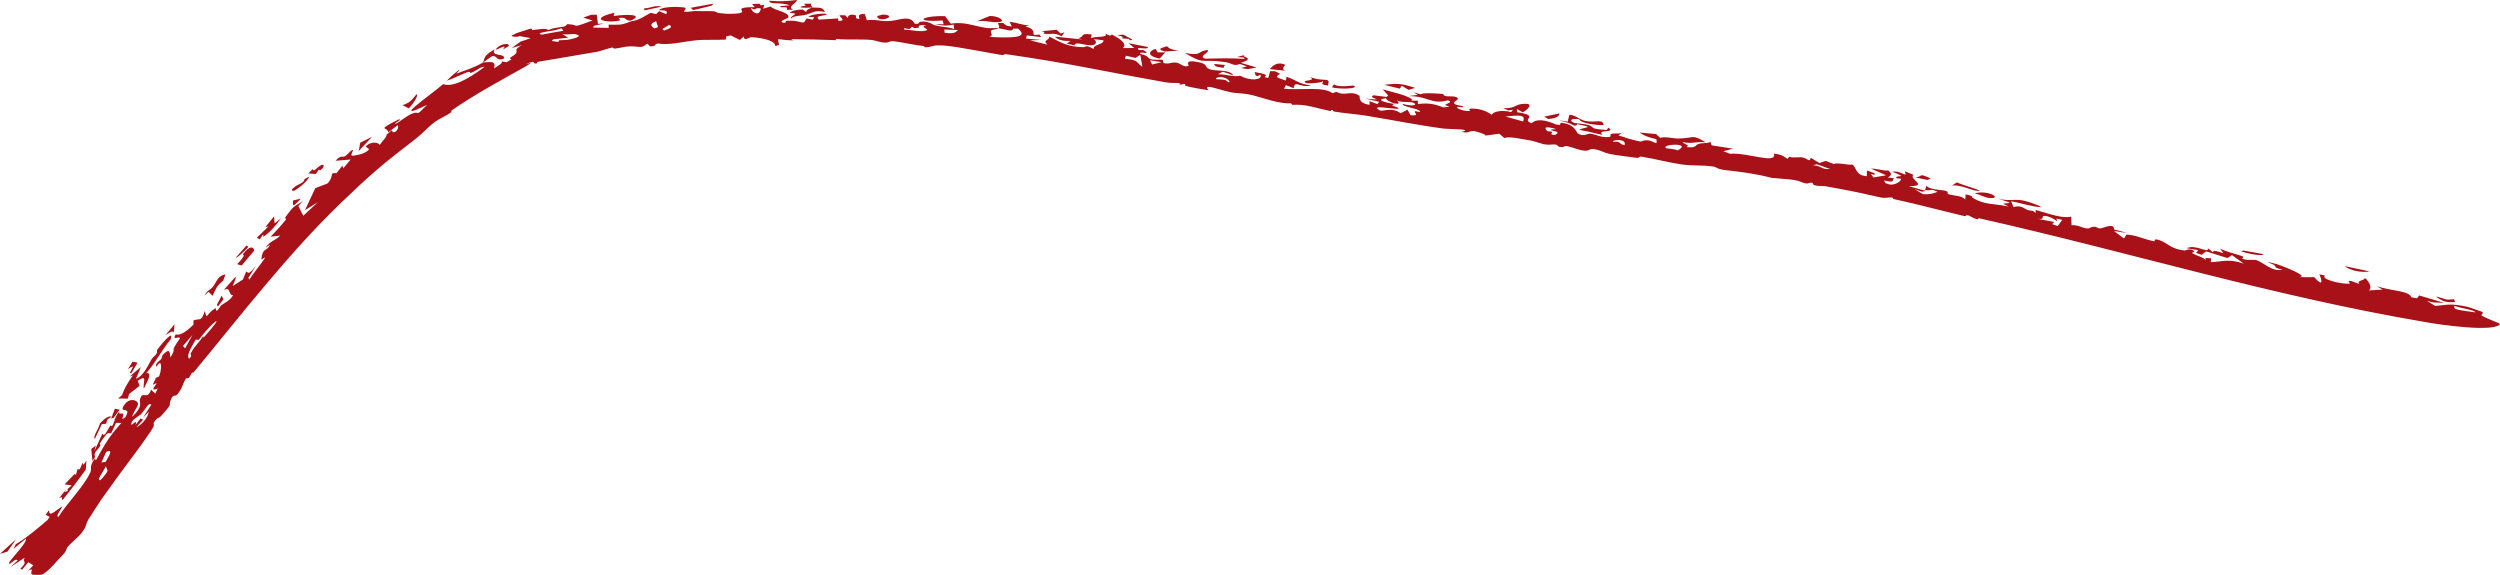 <?xml version="1.0" encoding="UTF-8"?> <svg xmlns="http://www.w3.org/2000/svg" viewBox="0 0 80.821 18.586" fill="none"><path d="M4.254 12.052C4.061 12.159 4.513 11.659 4.137 11.933C4.186 11.853 4.233 11.774 4.284 11.693C4.338 11.704 4.393 11.714 4.447 11.725C4.381 11.837 4.318 11.943 4.254 12.053C4.254 12.053 4.254 12.052 4.254 12.052ZM4.65 12.565C4.605 12.387 4.794 12.076 4.453 12.309C4.473 12.363 4.493 12.418 4.513 12.473C4.401 12.559 4.287 12.648 4.175 12.736C4.161 12.786 4.147 12.836 4.132 12.886C4.027 12.885 3.922 12.884 3.816 12.884C3.86 12.847 3.903 12.809 3.946 12.772C4.019 12.558 4.125 12.384 4.294 12.138C4.262 12.147 4.231 12.156 4.199 12.165C4.318 12.064 4.434 11.967 4.554 11.866C4.5 11.992 4.444 12.128 4.395 12.245C4.617 12.171 4.767 11.852 4.854 11.693C4.971 11.478 4.988 11.56 5.076 11.402C5.09 11.377 5.053 11.344 5.088 11.298C5.264 11.064 5.627 10.648 5.517 10.973C5.213 11.336 5.043 11.709 4.732 12.06C4.913 12.044 4.802 12.264 4.65 12.565ZM9.999 5.708C9.941 5.855 9.715 6.04 9.54 6.152C9.54 6.152 9.54 6.153 9.539 6.153C9.502 6.176 9.371 6.186 9.474 6.087C9.646 5.924 9.821 5.942 9.844 5.791C9.895 5.764 9.945 5.736 9.999 5.708ZM10.361 5.35C10.489 5.276 10.51 5.396 10.362 5.498C10.362 5.498 10.363 5.498 10.363 5.498C10.301 5.541 10.351 5.381 10.214 5.625C10.13 5.617 10.051 5.613 9.968 5.607C10.015 5.56 10.058 5.517 10.107 5.468C10.146 5.576 10.235 5.424 10.361 5.35ZM5.62 10.75C5.56 10.673 5.501 10.748 5.352 10.831C5.446 10.717 5.544 10.598 5.641 10.483C5.634 10.572 5.627 10.66 5.62 10.75ZM3.477 13.554C3.477 13.554 3.477 13.554 3.477 13.555C3.46 13.603 3.443 13.652 3.427 13.7C3.382 13.703 3.338 13.707 3.293 13.711C3.217 13.871 3.138 14.035 3.065 14.192C2.992 14.116 3.189 13.871 3.232 13.689C3.407 13.499 3.527 13.436 3.608 13.474C3.564 13.501 3.521 13.527 3.477 13.554ZM40.121 2.2C40.183 2.181 40.244 2.163 40.306 2.145C40.232 2.119 40.158 2.096 40.085 2.068C39.863 2.155 39.862 2.044 39.601 2.006C38.797 1.889 38.972 2.115 38.3 1.709C38.878 1.826 38.676 1.655 39.046 1.616C39.106 1.706 38.726 1.817 38.956 1.895C39.379 1.886 39.776 1.877 40.238 1.903C40.228 1.888 40.217 1.872 40.206 1.857C40.133 1.853 40.06 1.849 39.987 1.845C40.071 1.823 40.152 1.801 40.237 1.778C40.124 1.842 40.384 1.84 40.334 1.927C40.312 1.966 40.191 2.004 40.118 2.032C40.284 2.082 40.455 2.132 40.622 2.182C40.528 2.2 40.434 2.217 40.34 2.235C40.267 2.223 40.195 2.212 40.122 2.2C40.122 2.2 40.121 2.2 40.121 2.2ZM76.604 8.774C76.366 8.822 75.983 8.754 75.797 8.602C76.072 8.661 76.33 8.717 76.604 8.774ZM3.676 13.504C3.648 13.514 3.621 13.523 3.593 13.534C3.632 13.428 3.672 13.321 3.713 13.213C3.765 13.224 3.816 13.235 3.867 13.246C3.803 13.331 3.738 13.42 3.676 13.504ZM8.031 7.977C7.979 8.04 7.972 8.044 7.9 8.115C7.9 8.115 7.9 8.115 7.9 8.115C7.872 8.142 7.632 8.373 7.629 8.321C7.738 8.195 7.853 8.067 7.968 7.938C7.99 7.95 8.008 7.966 8.031 7.977ZM6.741 9.436C6.741 9.436 6.741 9.436 6.741 9.436C6.698 9.479 6.652 9.515 6.611 9.562C6.71 9.352 6.813 9.392 6.92 9.219C7.026 9.047 7.068 8.909 7.287 8.872C7.262 8.935 7.24 9.007 7.216 9.074C6.983 9.26 6.979 9.349 6.873 9.563C6.829 9.52 6.785 9.478 6.741 9.436ZM36.605 1.278C36.538 1.337 36.491 1.258 36.485 1.256C36.485 1.256 36.486 1.256 36.486 1.256C35.999 1.232 36.555 1.229 36.109 1.135C36.179 1.13 36.248 1.124 36.317 1.119C36.413 1.171 36.511 1.229 36.605 1.278ZM20.838 0.334C20.832 0.314 20.824 0.294 20.818 0.274C21.094 0.25 21.157 0.163 21.394 0.215C21.209 0.253 21.023 0.293 20.838 0.334C20.838 0.334 20.838 0.334 20.838 0.334ZM9.087 7.053C8.901 7.305 8.764 7.477 8.517 7.654C8.517 7.654 8.516 7.655 8.516 7.655C8.502 7.665 8.526 7.575 8.503 7.584C8.467 7.633 8.43 7.687 8.396 7.737C8.365 7.72 8.334 7.703 8.303 7.686C8.426 7.565 8.553 7.442 8.678 7.322C8.646 7.327 8.613 7.333 8.581 7.338C8.674 7.223 8.765 7.11 8.861 6.994C8.866 7.07 8.872 7.146 8.878 7.222C8.948 7.165 9.017 7.108 9.087 7.053ZM25.446 0.317C25.398 0.295 25.487 0.257 25.412 0.238C25.336 0.219 25.198 0.262 25.23 0.198C25.331 0.189 25.438 0.179 25.542 0.171C25.208 0.056 24.875 0.164 24.868 0.023C25.191 0.056 25.453 0.038 25.765 0C25.752 0.112 25.441 0.208 25.636 0.313C25.573 0.314 25.507 0.316 25.447 0.317C25.447 0.317 25.446 0.317 25.446 0.317ZM2.02 17.949C1.879 18.088 1.6 18.44 1.384 18.564C1.331 18.595 1.045 18.588 1.027 18.568C0.966 18.498 1.125 18.321 0.902 18.459C0.963 18.398 1.019 18.336 1.078 18.274C1.023 18.242 0.969 18.209 0.915 18.176C0.848 18.256 0.781 18.337 0.715 18.417C0.697 18.406 0.679 18.395 0.66 18.384C0.924 18.119 0.712 18.22 0.796 18.03C0.644 18.131 0.491 18.231 0.339 18.331C0.416 18.261 0.503 18.178 0.571 18.118C0.504 18.036 0.37 18.206 0.331 18.218C0.106 18.287 0.893 17.577 0.841 17.408C0.712 17.516 0.576 17.63 0.443 17.74C0.464 17.692 0.486 17.643 0.508 17.595C0.856 17.392 1.187 17.107 1.536 16.811C1.559 16.777 1.583 16.744 1.606 16.71C1.563 16.688 1.52 16.666 1.476 16.644C1.512 16.594 1.548 16.544 1.584 16.493C1.585 16.732 1.748 16.543 2.014 16.365C1.954 16.527 1.798 16.659 1.885 16.715C2.189 16.238 2.673 15.777 2.917 15.282C2.963 15.19 2.915 15.128 2.964 14.999C2.982 14.952 3.013 14.896 3.066 14.827C3.071 14.845 3.092 14.861 3.103 14.878C3.371 14.391 3.537 14.096 3.924 13.674C3.867 13.672 3.809 13.67 3.752 13.669C3.7 13.781 3.647 13.893 3.595 14.005C3.483 14.027 3.527 13.907 3.314 14.204C3.143 14.444 3.273 14.322 3.245 14.4C3.208 14.507 3.101 14.549 3.062 14.666C3.031 14.757 3.141 14.713 2.989 14.899C2.976 14.772 2.963 14.642 2.95 14.514C2.999 14.477 3.048 14.442 3.097 14.406C3.081 14.466 3.066 14.526 3.05 14.587C3.138 14.394 3.217 14.218 3.31 14.018C3.367 14.146 3.461 13.938 3.519 13.833C3.611 13.668 3.584 13.847 3.645 13.74C3.706 13.632 3.705 13.475 3.855 13.305C3.827 13.433 3.962 13.33 3.984 13.385C4.005 13.44 3.875 13.637 4.052 13.486C4.276 13.112 3.845 13.379 3.994 13.125C4.173 12.82 4.469 12.94 4.461 13.062C4.454 13.158 4.278 13.378 4.271 13.476C4.647 13.124 4.499 13.015 4.522 12.923C4.606 12.59 4.761 12.97 4.883 12.597C4.931 12.642 4.975 12.682 5.021 12.725C5.05 12.667 5.063 12.624 5.101 12.557C4.862 12.66 4.979 12.515 5.036 12.44C5.126 12.32 4.937 12.467 4.948 12.425C4.977 12.315 5.098 12.188 4.989 12.239C5.038 12.217 5.091 12.192 5.141 12.169C5.223 12.007 5.258 11.511 5.061 11.859C5.002 11.767 5.119 11.695 5.192 11.626C5.266 11.557 5.212 11.52 5.276 11.456C5.531 11.207 5.477 11.458 5.512 11.555C5.75 11.153 5.439 11.483 5.818 10.938C5.802 10.844 5.552 11.038 5.679 10.811C5.805 10.851 5.994 10.754 6.254 10.496C6.254 10.451 6.254 10.406 6.254 10.36C6.471 10.274 6.497 10.428 6.623 10.052C6.698 10.37 6.656 10.158 6.948 9.971C7.007 9.933 6.949 10.088 7.03 10.032C7.067 10.007 7.103 9.901 7.194 9.841C7.238 9.811 7.466 9.695 7.535 9.54C7.361 9.552 7.483 9.242 7.229 9.38C7.572 9.015 7.752 8.716 7.521 9.248C7.632 9.177 7.742 9.107 7.852 9.037C7.885 8.953 7.923 8.865 7.959 8.779C8.045 8.837 8.059 8.864 8.272 8.595C8.192 8.723 8.112 8.851 8.031 8.981C8.044 8.999 8.046 9.029 8.065 9.038C8.157 8.871 8.484 8.477 8.55 8.363C8.613 8.251 8.445 8.427 8.45 8.382C8.488 8.01 8.593 8.137 8.709 7.953C8.778 7.844 8.557 8.051 8.595 7.994C8.738 7.786 8.907 7.776 9.059 7.615C8.956 7.627 8.853 7.639 8.751 7.651C8.914 7.48 9.093 7.29 9.229 7.116C9.282 7.049 9.202 7.061 9.209 7.049C9.245 6.987 9.421 6.765 9.443 6.743C9.602 6.58 9.655 6.623 9.811 6.471C9.755 6.536 9.702 6.597 9.647 6.661C9.7 6.766 9.751 6.871 9.804 6.976C9.96 6.828 10.114 6.685 10.273 6.538C10.135 6.623 9.998 6.708 9.862 6.793C9.968 6.558 10.083 6.317 10.194 6.082C10.323 6.033 10.456 5.982 10.586 5.933C10.826 5.685 10.623 5.57 10.878 5.599C10.942 5.517 11.006 5.435 11.07 5.354C11.078 5.384 11.087 5.415 11.095 5.445C11.173 5.35 11.254 5.253 11.335 5.157C11.172 5.171 11.005 5.181 10.846 5.197C11.01 5.017 11.073 5.074 11.114 5.066C11.223 5.041 11.316 4.858 11.408 4.846C11.439 4.842 11.297 5.042 11.401 5.034C11.421 5.033 11.815 4.996 11.933 4.824C11.902 4.795 11.856 4.765 11.82 4.736C12.009 4.539 12.262 4.617 12.273 4.688C12.356 4.561 12.516 4.425 12.496 4.353C12.553 4.304 12.61 4.256 12.666 4.208C12.71 4.385 12.931 4.169 12.858 4.046C12.757 4.121 12.655 4.198 12.554 4.277C12.519 4.082 12.149 4.24 12.884 3.862C13.062 3.837 12.659 4.023 12.801 3.998C12.998 3.892 13.138 3.741 13.343 3.665C13.598 3.573 13.386 3.822 13.81 3.386C12.595 3.979 13.848 3.129 14.328 2.719C14.612 2.826 15.085 2.598 15.665 2.162C15.565 2.141 15.389 2.29 15.265 2.341C15.142 2.392 15.241 2.281 15.085 2.341C14.929 2.402 14.612 2.556 14.446 2.609C14.54 2.496 15.08 2.038 14.75 2.384C15.078 2.253 15.251 2.226 15.621 2.018C15.676 1.86 15.632 1.805 15.992 1.594C15.853 1.846 16.315 1.702 16.301 1.888C16.029 2.002 16.096 1.79 15.913 1.813C15.894 1.815 15.677 1.987 15.621 2.018C15.929 1.991 16.034 1.989 15.971 2.213C16.13 2.102 16.244 2.061 16.222 1.985C16.273 1.994 16.325 2.003 16.376 2.013C16.43 1.981 16.478 1.951 16.536 1.919C16.4 1.862 16.589 1.838 16.675 1.731C16.762 1.625 16.568 1.624 16.875 1.459C16.76 1.489 16.655 1.519 16.543 1.551C16.636 1.483 16.73 1.415 16.825 1.348C16.827 1.347 16.834 1.344 16.836 1.344C16.942 1.306 17.049 1.269 17.156 1.233C17.064 1.212 16.916 1.193 16.799 1.166C16.786 1.168 16.751 1.181 16.739 1.187C16.637 1.193 16.553 1.187 16.536 1.147C16.571 1.141 16.625 1.114 16.682 1.079C16.7 1.07 16.753 1.05 16.773 1.046C16.911 1.009 17.077 0.946 17.103 0.939C17.251 0.899 17.181 0.974 17.193 0.973C17.434 0.954 17.623 0.898 17.729 0.969C17.899 0.896 18.036 0.895 18.224 0.86C18.327 0.841 18.296 0.78 18.359 0.782C18.776 0.798 18.403 0.94 19.157 0.663C19.056 0.631 18.957 0.599 18.855 0.569C18.941 0.538 19.025 0.508 19.111 0.478C19.172 0.477 19.232 0.477 19.292 0.476C19.305 0.574 19.317 0.672 19.33 0.77C19.395 0.766 19.461 0.762 19.526 0.759C19.417 0.784 19.307 0.809 19.198 0.835C19.191 0.854 19.184 0.872 19.176 0.891C19.344 0.893 19.512 0.897 19.679 0.902C19.677 0.867 19.676 0.833 19.674 0.798C20.051 0.796 20.062 0.824 20.404 0.688C20.676 0.658 20.881 0.492 21.034 0.415C21.093 0.429 21.151 0.443 21.21 0.456C21.244 0.424 21.278 0.393 21.311 0.361C21.387 0.393 21.464 0.426 21.539 0.459C21.572 0.366 21.59 0.335 21.305 0.33C21.391 0.209 21.893 0.214 22.098 0.238C22.254 0.255 22.09 0.361 22.111 0.371C22.178 0.404 22.427 0.353 22.48 0.356C22.706 0.368 22.863 0.354 23.066 0.363C23.106 0.365 23.219 0.419 23.228 0.42C23.301 0.427 23.482 0.447 23.502 0.447C24.556 0.452 23.422 0.233 24.403 0.231C24.373 0.198 24.345 0.165 24.315 0.132C24.39 0.128 24.465 0.124 24.539 0.12C24.634 0.147 24.521 0.2 24.707 0.155C24.696 0.197 24.684 0.239 24.672 0.281C24.753 0.257 24.831 0.234 24.914 0.21C25.047 0.353 25.521 0.384 25.487 0.555C25.475 0.612 25.142 0.673 25.318 0.734C25.462 0.746 25.365 0.677 25.423 0.673C25.847 0.648 25.821 0.746 25.994 0.722C26.022 0.68 26.051 0.638 26.079 0.597C26.145 0.61 26.21 0.623 26.276 0.636C26.292 0.608 26.308 0.581 26.324 0.553C26.262 0.55 26.192 0.547 26.136 0.545C26.217 0.436 26.943 0.404 26.664 0.49C26.551 0.524 26.346 0.505 26.473 0.635C26.666 0.62 26.887 0.608 27.091 0.596C27.096 0.624 27.101 0.651 27.107 0.679C27.381 0.671 27.136 0.552 27.138 0.493C27.201 0.494 27.265 0.494 27.328 0.495C27.354 0.523 27.378 0.552 27.405 0.579C27.409 0.536 27.449 0.439 27.634 0.484C27.754 0.513 27.559 0.611 27.789 0.607C27.776 0.54 27.696 0.455 27.954 0.447C27.976 0.517 28.008 0.582 28.024 0.655C28.344 0.606 28.483 0.721 28.86 0.669C29.099 0.636 29.439 0.488 29.569 0.767C29.741 0.789 29.692 0.718 29.744 0.707C29.993 0.657 30.16 0.801 30.204 0.812C30.486 0.887 30.618 0.856 30.845 0.94C30.837 0.89 30.835 0.843 30.83 0.794C30.609 0.845 30.502 0.83 30.203 0.786C30.304 0.785 30.406 0.785 30.508 0.785C30.496 0.744 30.483 0.702 30.471 0.661C29.528 0.731 29.765 0.501 30.553 0.522C30.612 0.602 30.674 0.683 30.733 0.764C31.195 0.7 31.395 0.821 31.899 0.907C31.959 0.917 32.183 0.903 32.278 0.913C32.277 0.913 32.275 0.912 32.274 0.912C32.342 0.85 32.266 0.807 32.265 0.744C32.317 0.743 32.37 0.742 32.422 0.741C32.53 0.804 32.484 0.837 32.71 0.857C32.687 0.806 32.663 0.754 32.64 0.703C32.887 0.735 33.041 0.81 33.273 0.822C33.232 0.834 33.192 0.846 33.15 0.858C33.642 0.978 33.203 1.195 33.6 1.115C33.621 1.143 33.64 1.171 33.66 1.199C33.505 1.181 33.349 1.163 33.194 1.146C33.186 1.179 33.178 1.213 33.17 1.247C33.336 1.261 33.504 1.276 33.671 1.292C33.547 1.296 33.422 1.3 33.298 1.305C33.487 1.35 33.675 1.396 33.863 1.443C33.681 1.285 33.946 1.312 33.916 1.18C34.24 1.338 34.48 1.518 35.018 1.525C35.125 1.526 35.084 1.429 35.359 1.589C35.333 1.501 35.451 1.466 35.55 1.425C35.621 1.395 35.682 1.362 35.673 1.303C35.64 1.299 35.608 1.295 35.575 1.291C35.503 1.281 35.43 1.271 35.36 1.263C35.465 1.33 35.46 1.458 35.281 1.463C35.053 1.47 34.749 1.326 34.737 1.468C34.651 1.446 34.57 1.428 34.486 1.408C34.527 1.379 34.567 1.35 34.608 1.322C34.356 1.334 34.208 1.291 34.105 1.185C34.398 1.213 34.689 1.242 34.982 1.275C34.941 1.261 34.899 1.248 34.857 1.234C35.092 1.185 34.88 1.06 35.293 1.115C35.283 1.155 35.274 1.195 35.264 1.236C35.346 1.196 35.486 1.194 35.595 1.186C35.709 1.177 35.788 1.159 35.734 1.083C35.849 1.145 35.869 1.174 35.952 1.12C36.257 1.275 36.441 1.433 36.3 1.554C36.424 1.554 36.547 1.553 36.671 1.552C36.609 1.5 36.547 1.448 36.485 1.396C36.692 1.437 36.904 1.479 37.111 1.519C37.11 1.638 36.702 1.48 36.805 1.606C36.826 1.631 36.947 1.607 36.974 1.625C37.263 1.808 36.79 1.627 36.864 1.741C37.323 1.856 36.923 1.951 37.585 1.93C37.596 1.967 37.608 2.004 37.617 2.04C37.839 2.082 37.836 2.004 38.029 2.024C38.151 2.036 38.277 2.196 38.425 2.129C38.451 2.117 38.259 1.915 38.722 2.005C39.085 2.075 38.913 2.163 39.103 2.238C39.293 2.313 39.766 2.232 39.868 2.436C39.768 2.394 39.641 2.358 39.531 2.319C39.478 2.346 39.427 2.373 39.375 2.4C39.643 2.4 39.903 2.5 40.094 2.447C40.421 2.635 40.828 2.582 40.748 2.42C40.63 2.421 40.744 2.506 40.592 2.438C40.582 2.402 40.57 2.365 40.56 2.329C40.828 2.379 41.018 2.41 40.876 2.492C40.918 2.502 40.959 2.511 41.001 2.521C41.021 2.448 41.041 2.374 41.061 2.301C41.113 2.302 41.164 2.302 41.216 2.302C41.269 2.328 41.322 2.354 41.376 2.38C41.28 2.485 41.151 2.467 41.566 2.605C41.574 2.564 41.583 2.524 41.591 2.484C41.938 2.595 41.934 2.696 42.384 2.767C42.016 2.851 41.867 2.568 41.821 2.852C41.738 2.819 41.654 2.785 41.571 2.752C41.551 2.791 41.531 2.83 41.511 2.869C41.979 2.925 42.795 2.783 43.079 3.014C43.12 2.998 43.161 2.985 43.203 2.968C43.492 3.126 43.66 2.905 43.948 3.095C43.977 3.115 43.874 3.332 44.279 3.389C44.274 3.358 44.277 3.307 44.275 3.268C44.359 3.301 44.443 3.334 44.526 3.366C44.546 3.341 44.567 3.316 44.587 3.291C44.44 3.257 44.294 3.222 44.146 3.188C44.272 3.198 44.398 3.209 44.523 3.219C44.369 3.149 44.296 3.136 44.405 3.08C44.545 3.099 44.686 3.116 44.825 3.134C44.843 3.118 44.86 3.102 44.877 3.086C44.818 3.02 44.759 2.956 44.701 2.889C45.056 2.992 45.377 3.046 45.638 3.198C45.682 3.223 45.503 3.268 45.837 3.255C45.836 3.293 45.84 3.326 45.84 3.361C46.258 3.319 46.382 3.371 46.784 3.512C46.527 3.398 46.758 3.482 46.834 3.455C46.885 3.436 46.7 3.411 46.725 3.386C46.75 3.362 47.008 3.289 46.804 3.244C46.274 3.393 46.175 3.1 45.521 3.108C45.624 3.095 45.727 3.081 45.829 3.067C45.786 3.04 45.748 3.015 45.702 2.987C46.05 3.087 45.883 3.031 46.035 3.019C46.189 3.008 46.46 3.02 46.639 3.038C46.696 3.044 46.629 3.085 46.754 3.11C46.84 3.126 47.091 3.088 47.132 3.186C47.158 3.249 46.753 3.349 47.279 3.431C47.37 3.503 47.12 3.446 47.114 3.452C47.057 3.512 47.373 3.613 47.529 3.585C47.542 3.582 47.433 3.511 47.564 3.51C47.875 3.508 48.045 3.596 48.229 3.708C48.266 3.615 48.534 3.539 48.852 3.624C48.873 3.599 48.893 3.574 48.914 3.549C48.861 3.556 48.81 3.563 48.757 3.569C48.706 3.544 48.649 3.523 48.6 3.494C48.927 3.52 48.992 3.395 49.153 3.37C49.703 3.285 49.332 3.585 49.228 3.631C49.164 3.597 49.102 3.559 49.038 3.523C49.04 3.558 49.043 3.593 49.045 3.627C49.83 3.746 49.13 3.862 49.521 3.985C49.65 3.836 49.949 3.865 50.304 4.025C50.345 4.031 50.388 4.037 50.43 4.042C50.44 4.019 50.446 3.983 50.459 3.969C50.918 4.009 50.958 4.274 50.997 4.304C51.167 4.439 51.342 4.314 51.398 4.321C51.635 4.352 51.694 4.427 51.92 4.433C52.166 4.439 52.008 4.364 52.089 4.33C52.154 4.303 52.346 4.326 52.43 4.301C52.395 4.326 52.355 4.351 52.319 4.376C52.565 4.455 52.757 4.525 53.044 4.578C53.4 4.406 53.611 4.819 53.548 4.5C53.285 4.44 53.139 4.382 53.005 4.284C53.185 4.301 53.363 4.318 53.539 4.334C53.585 4.375 53.616 4.413 53.673 4.456C53.818 4.405 54.12 4.482 54.241 4.479C54.818 4.468 54.667 4.322 55.144 4.601C54.774 4.565 54.761 4.663 54.392 4.593C54.462 4.675 54.652 4.689 54.518 4.755C54.878 4.788 54.773 4.696 54.921 4.65C55.046 4.611 55.289 4.645 55.287 4.568C55.305 4.613 55.318 4.656 55.337 4.7C55.57 4.736 55.791 4.77 56.027 4.806C55.922 4.833 55.813 4.86 55.712 4.888C55.781 4.915 55.855 4.943 55.927 4.971C56.512 4.925 57.447 5.325 57.347 4.967C57.623 5 57.648 5.047 57.783 5.134C57.803 5.112 57.824 5.093 57.845 5.068C58.019 5.124 58.17 5.051 58.319 5.102C58.465 5.151 58.494 5.249 58.541 5.101C58.635 5.162 58.729 5.215 58.821 5.272C58.887 5.248 58.951 5.225 59.016 5.201C59.109 5.236 59.201 5.27 59.292 5.305C59.354 5.242 59.719 5.339 59.89 5.322C60.028 5.428 59.979 5.67 60.35 5.697C60.352 5.635 60.355 5.573 60.357 5.511C60.439 5.54 60.513 5.567 60.598 5.597C60.599 5.618 60.599 5.639 60.6 5.659C60.558 5.645 60.517 5.63 60.477 5.616C60.506 5.656 60.535 5.696 60.566 5.737C60.705 5.714 60.842 5.69 60.975 5.667C60.819 5.595 60.646 5.521 60.485 5.45C60.707 5.449 60.855 5.525 61.046 5.514C61.196 5.633 61.124 5.667 61.037 5.743C61.101 5.748 61.164 5.754 61.226 5.76C61.166 5.841 61.257 5.916 60.905 5.834C60.923 5.864 60.941 5.894 60.96 5.926C61.02 5.934 61.053 5.964 61.119 5.968C61.234 5.975 61.341 5.923 61.404 5.87C61.439 5.841 61.46 5.812 61.46 5.792C61.46 5.783 61.446 5.778 61.425 5.775C61.375 5.767 61.286 5.768 61.297 5.74C61.316 5.695 61.406 5.699 61.444 5.694C61.462 5.692 61.468 5.687 61.448 5.674C61.421 5.655 61.346 5.62 61.175 5.55C61.319 5.534 61.376 5.558 61.466 5.596C61.504 5.612 61.549 5.63 61.607 5.649C61.599 5.612 61.591 5.576 61.583 5.539C61.675 5.576 61.767 5.613 61.859 5.65C61.688 5.791 62.376 6.016 61.709 6.021C61.895 6.071 62.078 6.121 62.263 6.172C62.221 6.181 62.178 6.189 62.136 6.198C62.054 6.169 61.973 6.141 61.891 6.113C61.982 6.168 62.074 6.222 62.165 6.277C62.409 6.291 62.515 6.251 62.639 6.2C62.379 6.082 62.451 6.178 62.235 6.144C62.254 6.098 62.254 6.052 62.284 6.006C62.371 6.13 62.746 6.141 62.83 6.155C63.085 6.199 62.865 6.25 63.033 6.291C63.202 6.333 63.415 6.321 63.531 6.45C63.541 6.395 63.543 6.337 63.544 6.285C63.811 6.329 63.744 6.38 63.769 6.395C64.173 6.633 64.433 6.573 64.935 6.676C64.876 6.645 64.816 6.615 64.755 6.584C65.158 6.558 64.897 6.533 64.58 6.418C64.883 6.502 65.081 6.446 65.302 6.467C65.524 6.489 65.883 6.628 66.008 6.699C65.685 6.688 65.36 6.567 65.014 6.504C65.04 6.568 65.067 6.623 65.093 6.693C65.328 6.627 65.43 6.733 65.496 6.765C65.687 6.857 65.705 6.757 65.801 6.892C65.805 6.855 65.808 6.823 65.812 6.788C66.222 6.901 66.659 7.074 66.96 7.003C66.964 7.097 66.962 7.186 66.97 7.283C67.162 7.259 67.297 7.363 67.448 7.383C67.599 7.403 67.559 7.318 67.741 7.333C67.774 7.335 67.831 7.396 67.918 7.382C68.006 7.369 68.359 7.194 68.342 7.417C68.491 7.453 68.631 7.496 68.776 7.534C68.631 7.512 68.485 7.489 68.34 7.467C68.449 7.548 68.558 7.629 68.666 7.71C68.693 7.668 68.72 7.624 68.746 7.582C69.084 7.604 69.305 7.738 69.638 7.799C69.693 7.809 69.586 7.686 69.823 7.768C70.064 7.851 70.203 8.065 70.635 8.099C70.657 8.1 70.812 7.999 70.939 8.126C70.968 8.154 70.818 8.151 70.889 8.196C70.961 8.242 71.301 8.347 71.314 8.418C71.316 8.394 71.3 8.366 71.295 8.34C71.357 8.343 71.42 8.347 71.483 8.351C71.479 8.392 71.475 8.434 71.471 8.475C71.833 8.463 72.05 8.354 72.54 8.524C72.413 8.432 72.285 8.34 72.157 8.248C72.108 8.279 72.059 8.311 72.011 8.343C71.78 8.271 71.554 8.199 71.322 8.127C71.272 8.164 71.223 8.201 71.174 8.238C71.114 8.218 71.055 8.197 70.995 8.176C71.018 8.146 71.041 8.117 71.066 8.087C70.942 8.066 70.817 8.045 70.693 8.024C70.99 7.885 71.379 8.206 71.389 8.033C71.438 8.072 71.487 8.111 71.536 8.151C71.579 8.076 71.686 8.126 71.878 8.185C71.843 8.135 71.803 8.084 71.771 8.034C71.946 8.135 72.293 8.212 72.484 8.28C72.568 8.31 72.468 8.348 72.492 8.361C72.614 8.428 72.897 8.387 72.947 8.408C73.25 8.53 73.417 8.773 73.791 8.726C73.442 8.612 73.633 8.67 73.522 8.57C73.488 8.538 73.033 8.382 73.61 8.54C73.675 8.558 74.698 8.937 74.328 8.959C74.503 8.965 74.65 8.959 74.814 8.96C75.131 9.317 75.057 9.033 74.98 8.868C75.042 8.882 75.099 8.893 75.166 8.908C74.997 9.024 75.688 9.191 75.947 9.17C76.032 9.163 75.82 9.067 76.009 9.085C76.094 9.115 76.188 9.149 76.278 9.181C76.163 9.059 76.437 9.081 76.454 8.986C76.605 9.107 76.693 9.313 76.58 9.39C76.725 9.38 76.876 9.371 77.024 9.362C76.964 9.325 76.903 9.289 76.842 9.253C77.288 9.411 77.892 9.392 77.954 9.611C78.016 9.621 78.077 9.632 78.137 9.642C78.162 9.612 78.186 9.582 78.211 9.552C78.481 9.635 78.746 9.714 79.017 9.792C78.771 9.77 78.699 9.807 78.453 9.72C78.546 9.778 78.634 9.835 78.726 9.892C79.137 9.856 79.196 9.799 79.775 9.919C79.796 9.925 80.234 10.073 80.244 10.082C80.312 10.13 80.195 10.174 80.225 10.198C80.309 10.268 80.834 10.456 80.821 10.473C80.66 10.755 78.839 10.496 78.374 10.406C73.426 9.566 68.794 8.137 63.99 7.059C63.94 7.048 63.953 7.091 63.931 7.088C63.799 7.067 63.684 6.978 63.636 6.964C63.535 6.935 63.579 7.003 63.504 6.985C62.744 6.807 62.034 6.612 61.273 6.447C61.256 6.443 61.238 6.439 61.221 6.436C61.172 6.425 61.232 6.393 61.144 6.382C61.099 6.376 60.942 6.411 60.837 6.39C60.486 6.32 60.183 6.238 59.801 6.167C59.594 6.129 59.279 6.066 59.044 6.026C58.939 6.007 58.824 6.019 58.724 6.003C58.58 5.979 58.619 5.922 58.598 5.914C58.502 5.88 58.477 5.947 58.382 5.929C58.204 5.895 58.209 5.849 57.987 5.816C57.826 5.792 57.462 5.77 57.26 5.748C56.8 5.619 56.213 5.548 55.769 5.498C55.509 5.468 55.497 5.401 55.391 5.385C55.016 5.328 54.728 5.368 54.374 5.317C53.913 5.251 53.506 5.134 53.061 5.063C52.988 5.051 52.995 5.113 52.923 5.104C52.652 5.068 52.322 5.03 52.083 4.985C51.817 4.936 51.74 4.837 51.479 4.816C51.403 4.81 51.369 4.881 51.24 4.872C51.032 4.856 50.827 4.757 50.686 4.729C50.494 4.69 50.651 4.791 50.391 4.742C50.38 4.74 50.349 4.679 50.292 4.673C50.127 4.656 50.139 4.702 49.902 4.662C49.88 4.658 49.571 4.558 49.539 4.553C49.349 4.523 48.987 4.45 48.874 4.444C48.475 4.423 48.772 4.552 48.465 4.323C48.313 4.344 48.161 4.367 48 4.385C48.11 4.361 47.696 4.24 47.666 4.239C47.415 4.23 47.552 4.322 47.244 4.263C47.677 4.166 46.849 4.181 46.665 4.156C45.797 4.041 45.005 3.875 44.137 3.736C43.842 3.689 43.447 3.66 43.138 3.608C43.066 3.596 43.126 3.567 43.063 3.556C43 3.545 43.063 3.599 42.991 3.585C42.541 3.496 42.208 3.358 41.776 3.389C41.758 3.371 41.761 3.359 41.73 3.338C41.382 3.372 40.748 3.14 40.511 3.082C40.135 2.992 40.027 3.035 39.751 2.975C39.389 2.895 38.861 2.68 39.072 2.918C38.819 2.88 38.575 2.839 38.327 2.776C38.299 2.769 38.328 2.723 38.316 2.72C38.246 2.7 38.215 2.74 38.166 2.733C38.035 2.715 38.258 2.701 38.068 2.682C37.968 2.672 37.906 2.701 37.631 2.652C36.907 2.523 36.156 2.383 35.397 2.236C34.445 2.052 33.48 1.887 32.542 1.754C32.427 1.737 32.496 1.796 32.353 1.773C31.853 1.693 30.964 1.506 30.529 1.474C30.094 1.442 30.184 1.523 29.911 1.528C29.858 1.529 29.904 1.492 29.857 1.488C29.538 1.455 29.163 1.363 28.904 1.335C28.734 1.317 28.743 1.382 28.624 1.378C28.447 1.373 28.268 1.298 28.174 1.291C27.73 1.258 27.422 1.297 27.008 1.257C27.024 1.271 27.034 1.284 27.048 1.299C26.557 1.28 26.066 1.27 25.575 1.267C25.598 1.28 25.621 1.293 25.644 1.306C25.068 1.298 25.134 1.161 25.186 1.454C25.144 1.465 25.1 1.477 25.06 1.487C25.075 1.336 24.727 1.227 24.28 1.201C24.247 1.199 24.034 1.353 24.052 1.178C23.997 1.222 23.964 1.253 23.917 1.292C23.821 1.243 23.724 1.194 23.628 1.146C23.578 1.156 23.527 1.165 23.476 1.176C23.471 1.21 23.478 1.245 23.463 1.279C23.228 1.295 22.745 1.28 22.559 1.297C22.099 1.339 21.639 1.471 21.273 1.406C21.101 1.434 21.28 1.483 21.02 1.501C20.988 1.47 20.957 1.441 20.923 1.409C20.728 1.583 20.674 1.496 20.381 1.498C20.183 1.501 20.06 1.554 19.873 1.571C19.826 1.575 19.826 1.53 19.794 1.536C19.687 1.555 19.388 1.659 19.312 1.672C18.627 1.79 18.038 1.886 17.386 2C17.315 2.012 17.414 2.037 17.342 2.05C17.225 2.07 17.28 1.99 17.212 2.001C17.101 2.018 17.06 2.05 16.993 2.084L17.179 2.017C17.141 2.053 17.09 2.095 16.995 2.148C16.234 2.572 15.353 3.049 14.604 3.567C14.58 3.583 14.606 3.617 14.58 3.635C14.415 3.753 14.219 3.824 14.07 3.934C13.827 4.114 13.678 4.3 13.443 4.484C12.981 4.845 12.558 5.159 12.101 5.559C11.731 5.884 11.413 6.184 11.022 6.559C9.304 8.215 7.812 10.162 6.269 12.026C6.23 12.074 6.216 12.031 6.206 12.047C6.107 12.2 6.138 12.242 6.017 12.228C5.895 12.42 5.913 12.524 5.741 12.741C5.649 12.857 5.618 12.697 5.52 12.931C5.43 13.144 5.633 12.983 5.177 13.48C5.165 13.493 5.054 13.517 4.987 13.64C4.92 13.763 5.059 13.664 4.872 13.944C4.55 14.428 4.127 14.967 3.718 15.531C3.569 15.738 3.418 15.947 3.272 16.153C3.24 16.201 2.922 16.686 2.862 16.787C2.75 16.984 2.823 16.982 2.646 17.217C2.508 17.398 2.338 17.499 2.169 17.703C2.149 17.727 2.162 17.809 2.02 17.949ZM41.049 2.233C41.111 2.18 41.244 1.968 41.542 2.09C41.57 2.101 41.385 2.231 41.552 2.285C41.382 2.273 41.217 2.251 41.049 2.233C41.049 2.233 41.049 2.233 41.049 2.233ZM0 17.905C0.175 17.747 0.35 17.588 0.522 17.43C0.429 17.565 0.334 17.699 0.239 17.834C0.16 17.857 0.08 17.882 0 17.905ZM22.328 0.253C22.327 0.253 22.327 0.253 22.327 0.253C22.574 0.206 22.823 0.16 23.071 0.117C23.046 0.141 23.021 0.164 22.996 0.187C22.801 0.233 22.605 0.279 22.412 0.327C22.384 0.302 22.356 0.278 22.328 0.253ZM20.387 0.668C20.226 0.66 20.26 0.612 20.168 0.58C20.168 0.58 20.168 0.58 20.168 0.581C20.143 0.572 20.036 0.576 19.994 0.579C20.013 0.605 20.036 0.629 20.056 0.654C19.697 0.766 18.942 0.632 19.865 0.411C19.856 0.447 19.847 0.483 19.837 0.519C20.301 0.449 20.829 0.468 20.387 0.668ZM44.75 2.742C45.158 2.692 45.291 2.69 45.751 2.841C45.679 2.863 45.607 2.884 45.535 2.905C45.462 2.86 45.39 2.816 45.316 2.771C45.316 2.771 45.316 2.771 45.316 2.771C45.295 2.802 45.273 2.834 45.253 2.866C45.086 2.825 44.914 2.783 44.75 2.742ZM7.813 8.582C7.569 8.517 7.69 8.578 7.861 8.306C7.92 8.213 7.82 8.266 7.86 8.211C8.078 7.91 8.214 7.989 8.217 8.104C8.079 8.266 7.946 8.423 7.814 8.582C7.814 8.582 7.814 8.582 7.813 8.582ZM2.023 16.164C2.022 16.164 2.022 16.165 2.022 16.165C1.973 16.138 2.052 16.015 1.909 16.11C1.986 16.013 2.064 15.914 2.141 15.815C2.122 15.847 2.103 15.88 2.085 15.912C2.12 15.898 2.155 15.884 2.19 15.87C2.167 15.795 2.221 15.786 2.318 15.693C2.242 15.68 2.165 15.669 2.089 15.656C2.197 15.547 2.305 15.436 2.411 15.325C2.426 15.334 2.441 15.342 2.456 15.351C2.473 15.291 2.488 15.232 2.504 15.172C2.53 15.171 2.555 15.171 2.581 15.17C2.609 15.105 2.637 15.038 2.665 14.972C2.718 14.983 2.646 15.122 2.794 14.891C2.786 14.99 2.781 15.086 2.772 15.186C2.529 15.518 2.281 15.847 2.023 16.164ZM9.729 6.42C9.415 6.752 9.479 6.637 9.474 6.481C9.559 6.46 9.644 6.44 9.729 6.42ZM31.571 0.693C31.713 0.633 31.854 0.573 31.999 0.517C32.273 0.508 32.525 0.684 32.315 0.711C32.062 0.744 31.82 0.639 31.571 0.693ZM37.646 1.661C37.329 1.567 37.65 1.533 37.732 1.494C37.806 1.594 37.934 1.609 38.133 1.655C37.943 1.627 37.697 1.676 37.646 1.661C37.646 1.661 37.646 1.661 37.646 1.661ZM26.261 0.242C26.128 0.243 25.995 0.263 25.877 0.236C25.913 0.162 26.151 0.232 25.981 0.121C26.066 0.12 26.152 0.119 26.237 0.119C26.182 0.163 26.254 0.198 26.261 0.242C26.261 0.242 26.261 0.242 26.261 0.242ZM13.011 3.401C13.274 3.31 13.289 3.252 13.467 3.046C13.538 3.082 13.357 3.362 13.215 3.503C13.148 3.468 13.079 3.434 13.011 3.401ZM73.188 8.219C73.11 8.293 72.653 8.197 72.442 8.12C72.471 8.113 72.501 8.106 72.53 8.099C72.746 8.139 72.972 8.18 73.188 8.219ZM38.228 1.678C38.195 1.67 38.163 1.662 38.133 1.655C38.167 1.66 38.199 1.668 38.228 1.678ZM51.795 4.263C51.675 4.331 51.989 4.407 51.608 4.316C51.608 4.316 51.608 4.316 51.608 4.316C51.355 4.256 51.295 4.241 51.061 4.199C51.16 4.104 51.65 4.138 50.99 4.016C50.981 4.014 50.989 4.081 50.885 4.057C50.852 4.049 50.756 3.981 50.598 3.941C50.547 3.928 50.159 3.853 50.691 3.932C50.686 3.855 50.726 3.783 50.736 3.709C50.946 3.719 51.078 3.89 51.299 3.919C51.626 3.963 51.811 3.838 51.844 4.043C51.568 4.051 51.093 3.981 51.053 3.854C50.792 3.813 50.701 3.898 50.906 3.978C51.822 4.054 51.137 4.159 51.941 4.201C51.954 4.175 51.991 4.151 51.99 4.125C52.218 4.257 51.837 4.239 51.795 4.263ZM49.925 3.769C50.091 3.735 50.254 3.7 50.419 3.666C50.404 3.76 50.306 3.831 50.052 3.847C50.01 3.821 49.967 3.794 49.925 3.769ZM63.11 6.009C63.144 5.964 63.214 5.932 63.269 5.894C63.306 5.947 64.412 6.248 63.834 6.157C63.751 6.144 63.269 5.938 63.11 6.009ZM11.648 4.611C11.774 4.548 11.898 4.488 12.024 4.426C11.877 4.579 11.739 4.728 11.596 4.883C11.613 4.792 11.63 4.702 11.648 4.611ZM33.738 1.085C33.682 1.074 33.88 1.034 33.656 1.01C33.828 0.991 33.99 0.978 34.159 0.963C34.202 1.004 34.246 1.045 34.289 1.086C34.33 1.071 34.372 1.056 34.413 1.042C34.382 1.086 34.354 1.13 34.322 1.175C34.067 1.026 33.985 1.133 33.738 1.085ZM25.572 0.604C25.522 0.498 25.923 0.436 25.529 0.418C25.604 0.348 25.724 0.312 25.954 0.308C25.991 0.335 26.028 0.361 26.064 0.389C26.07 0.317 26.13 0.291 26.261 0.242C26.261 0.243 26.261 0.243 26.261 0.243C26.612 0.244 26.59 0.268 26.672 0.387C26.303 0.312 26.29 0.42 26.037 0.48C25.863 0.522 25.638 0.502 25.572 0.604ZM61.921 5.737C62.196 5.708 61.985 5.574 62.417 5.77C62.382 5.786 62.348 5.801 62.314 5.817C62.182 5.79 62.052 5.764 61.921 5.737ZM24.276 0.257C24.311 0.42 24.56 0.542 24.596 0.274C24.354 0.225 24.475 0.374 24.276 0.257ZM37.49 1.894C37.039 1.804 37.158 1.637 37.36 1.58C37.383 1.618 37.406 1.657 37.428 1.695C37.51 1.694 37.591 1.694 37.673 1.693C37.612 1.76 37.551 1.827 37.49 1.894ZM16.25 1.606C16.501 1.331 15.884 1.738 16.064 1.552C16.208 1.403 16.494 1.381 16.443 1.493C16.384 1.528 16.319 1.566 16.25 1.606C16.25 1.606 16.25 1.606 16.25 1.606ZM18.209 0.996C18.13 0.883 18.219 0.904 17.948 0.975C17.87 0.994 17.238 1.067 17.519 1.119C17.741 1.076 17.977 1.035 18.209 0.996ZM42.769 2.622C42.765 2.677 42.267 2.716 42.21 2.676C42.21 2.676 42.21 2.676 42.21 2.676C42.057 2.568 42.565 2.64 42.364 2.493C42.833 2.671 43.016 2.459 42.931 2.764C42.643 2.731 42.789 2.689 42.769 2.622ZM79.022 9.743C79.022 9.743 79.022 9.743 79.023 9.743C78.992 9.736 78.739 9.609 78.776 9.587C79.096 9.669 79.017 9.708 79.336 9.674C79.348 9.704 79.357 9.733 79.37 9.764C79.252 9.761 79.172 9.782 79.022 9.743ZM64.29 6.398C64.172 6.384 63.974 6.277 63.84 6.25C64.314 6.127 64.765 6.451 64.29 6.398ZM4.65 12.566C4.65 12.565 4.65 12.565 4.65 12.565C4.65 12.565 4.65 12.565 4.651 12.565C4.65 12.565 4.65 12.565 4.65 12.566ZM55.266 4.522C55.279 4.539 55.286 4.553 55.287 4.565C55.287 4.566 55.287 4.567 55.287 4.568C55.281 4.553 55.274 4.538 55.266 4.522ZM43.769 2.769C43.956 2.877 43.274 2.888 43.061 2.824C43.082 2.792 43.089 2.762 43.131 2.728C43.291 2.846 43.739 2.751 43.769 2.769ZM28.551 0.47C29.085 0.506 28.372 0.761 28.358 0.521C28.359 0.516 28.537 0.469 28.551 0.47ZM39.618 2.102C39.469 2.168 39.733 2.239 39.306 2.149C39.285 2.121 39.264 2.093 39.243 2.066C39.368 2.078 39.493 2.09 39.618 2.102ZM31.988 1.194C32.657 1.228 33.305 1.236 32.908 0.924C32.856 0.925 32.804 0.925 32.752 0.926C32.727 1.046 32.552 0.954 32.28 0.913C32.234 0.956 32.082 0.948 32.048 0.985C31.983 1.058 32.149 1.135 31.988 1.194ZM7.042 9.913C7.033 9.891 7.024 9.87 7.015 9.848C7.065 9.751 7.116 9.654 7.166 9.558C7.185 9.597 7.205 9.636 7.225 9.674C7.164 9.753 7.104 9.833 7.043 9.913C7.043 9.913 7.043 9.913 7.042 9.913ZM49.238 3.926C49.333 3.707 49.119 3.718 48.671 3.767C48.861 3.82 49.051 3.873 49.238 3.926ZM21.273 0.875C21.253 0.812 21.233 0.748 21.212 0.684C20.99 0.775 21.041 0.845 21.158 0.92C21.197 0.905 21.234 0.89 21.273 0.875ZM18.017 1.351C18.112 1.348 18.056 1.304 18.066 1.303C18.306 1.289 18.344 1.307 18.628 1.22C18.661 1.2 18.694 1.18 18.727 1.16C18.571 1.047 18.485 1.136 18.186 1.106C18.246 1.144 18.305 1.181 18.364 1.219C18.204 1.236 18.045 1.254 17.886 1.273C17.87 1.291 17.854 1.308 17.837 1.326C17.897 1.334 17.959 1.344 18.017 1.351ZM6.222 10.826C6.121 10.944 6.015 11.068 5.916 11.185C5.939 11.211 5.962 11.236 5.985 11.261C6.061 11.12 6.144 10.97 6.222 10.826ZM52.43 4.301C52.444 4.291 52.458 4.281 52.471 4.27C52.467 4.285 52.452 4.294 52.43 4.301ZM79.398 9.994C79.568 10.045 79.822 10.068 80.021 10.099C80.014 10.014 79.516 9.966 79.36 9.887C79.33 9.897 79.326 9.972 79.398 9.994ZM36.864 1.772C36.813 1.806 36.761 1.839 36.71 1.872C36.604 1.848 36.5 1.824 36.395 1.8C36.386 1.833 36.376 1.867 36.367 1.9C36.842 1.943 36.718 2.021 36.932 2.16C36.909 2.031 36.887 1.902 36.864 1.772ZM3.413 14.932C3.594 14.638 3.628 14.516 3.432 14.612C3.381 14.724 3.33 14.837 3.278 14.951C3.324 14.944 3.369 14.938 3.413 14.932ZM58.606 5.343C58.898 5.354 58.871 5.49 59.167 5.464C59.021 5.412 58.878 5.361 58.736 5.31C58.693 5.321 58.649 5.332 58.606 5.343ZM44.595 3.563C44.705 3.629 44.969 3.439 45.279 3.66C45.368 3.623 45.426 3.583 45.502 3.544C45.534 3.604 45.571 3.665 45.6 3.724C45.601 3.724 45.601 3.724 45.601 3.724C45.908 3.755 45.722 3.656 45.737 3.601C45.744 3.578 45.967 3.653 45.903 3.591C45.791 3.483 45.331 3.462 45.345 3.355C45.501 3.415 45.817 3.435 45.736 3.349C45.648 3.255 45.332 3.34 45.153 3.245C45.397 3.459 44.846 3.317 44.803 3.175C44.462 3.224 44.752 3.313 45.091 3.362C44.87 3.43 45.181 3.424 45.217 3.515C44.996 3.532 44.28 3.374 44.595 3.563ZM29.217 0.953C29.444 0.963 29.794 1.051 29.956 0.979C30.051 0.938 29.699 0.867 29.952 0.811C29.729 0.799 29.676 0.826 29.708 0.897C29.656 0.901 29.605 0.905 29.554 0.909C29.532 0.894 29.509 0.878 29.486 0.863C29.458 0.889 29.429 0.915 29.401 0.941C29.348 0.932 29.294 0.922 29.241 0.912C29.234 0.926 29.222 0.937 29.217 0.953ZM66.668 7.108C66.607 7.094 66.545 7.08 66.483 7.066C66.486 7.084 66.49 7.103 66.494 7.122C66.497 7.136 66.499 7.151 66.501 7.165C66.477 7.109 66.2 6.96 66.064 6.981C65.996 6.992 66.116 7.116 65.849 7.069C66.04 7.109 66.222 7.14 66.41 7.176C66.387 7.199 66.364 7.222 66.341 7.245C66.341 7.245 66.341 7.245 66.341 7.245C66.402 7.266 66.463 7.287 66.523 7.308C66.572 7.241 66.62 7.174 66.668 7.108ZM21.469 0.987C21.679 0.913 21.749 0.88 21.64 0.801C21.64 0.801 21.639 0.801 21.639 0.801C21.562 0.847 21.486 0.893 21.409 0.939C21.429 0.955 21.449 0.971 21.469 0.987ZM54.232 4.864C54.734 4.604 53.684 4.651 53.861 4.792C53.87 4.798 54.196 4.821 54.232 4.864ZM37.555 2.01C37.43 1.99 37.305 1.969 37.18 1.949C37.201 1.995 37.223 2.04 37.245 2.085C37.348 2.06 37.452 2.035 37.555 2.01ZM4.408 13.811C4.561 13.756 4.79 13.502 4.808 13.311C4.747 13.373 4.686 13.436 4.625 13.5C4.715 13.359 4.798 13.226 4.892 13.083C4.795 13 4.739 13.198 4.54 13.408C4.509 13.44 4.212 13.578 4.248 13.73C4.256 13.76 4.451 13.522 4.382 13.736C4.442 13.664 4.488 13.599 4.543 13.53C4.571 13.543 4.599 13.556 4.627 13.568C4.554 13.649 4.482 13.729 4.408 13.811ZM30.538 1.06C30.848 1.098 30.892 1.053 30.967 0.97C30.82 0.965 30.674 0.959 30.529 0.955C30.532 0.99 30.535 1.025 30.538 1.06ZM6.121 11.596C6.238 11.471 6.135 11.484 6.167 11.421C6.286 11.187 6.441 11.075 6.575 10.856C6.575 10.878 6.576 10.898 6.576 10.92C6.576 10.92 6.577 10.919 6.577 10.919C7.393 10.01 6.857 10.404 6.423 10.988C6.391 10.985 6.359 10.981 6.328 10.977C6.158 11.266 6.011 11.527 6.121 11.596ZM50.181 4.266C50.192 4.285 50.06 4.374 50.286 4.357C50.486 4.228 50.186 4.261 50.125 4.191C50.186 4.185 50.249 4.18 50.31 4.173C49.963 4.076 49.904 4.105 50.017 4.238C50.025 4.247 50.17 4.247 50.181 4.266ZM52.518 4.695C52.602 4.473 52.135 4.509 52.141 4.582C52.203 4.595 52.257 4.563 52.321 4.59C52.385 4.617 52.394 4.674 52.518 4.695ZM39.622 2.59C39.635 2.594 39.75 2.713 39.75 2.635C39.618 2.429 39.269 2.486 39.316 2.558C39.425 2.574 39.503 2.56 39.622 2.591C39.622 2.591 39.622 2.591 39.622 2.59ZM3.245 15.525C3.251 15.524 3.353 15.413 3.42 15.32C3.453 15.274 3.478 15.233 3.477 15.214C3.464 15.161 3.438 15.121 3.419 15.075C3.397 15.127 3.359 15.189 3.322 15.251C3.233 15.396 3.144 15.534 3.245 15.525C3.245 15.525 3.245 15.525 3.245 15.525Z" fill="#A71117"></path></svg> 